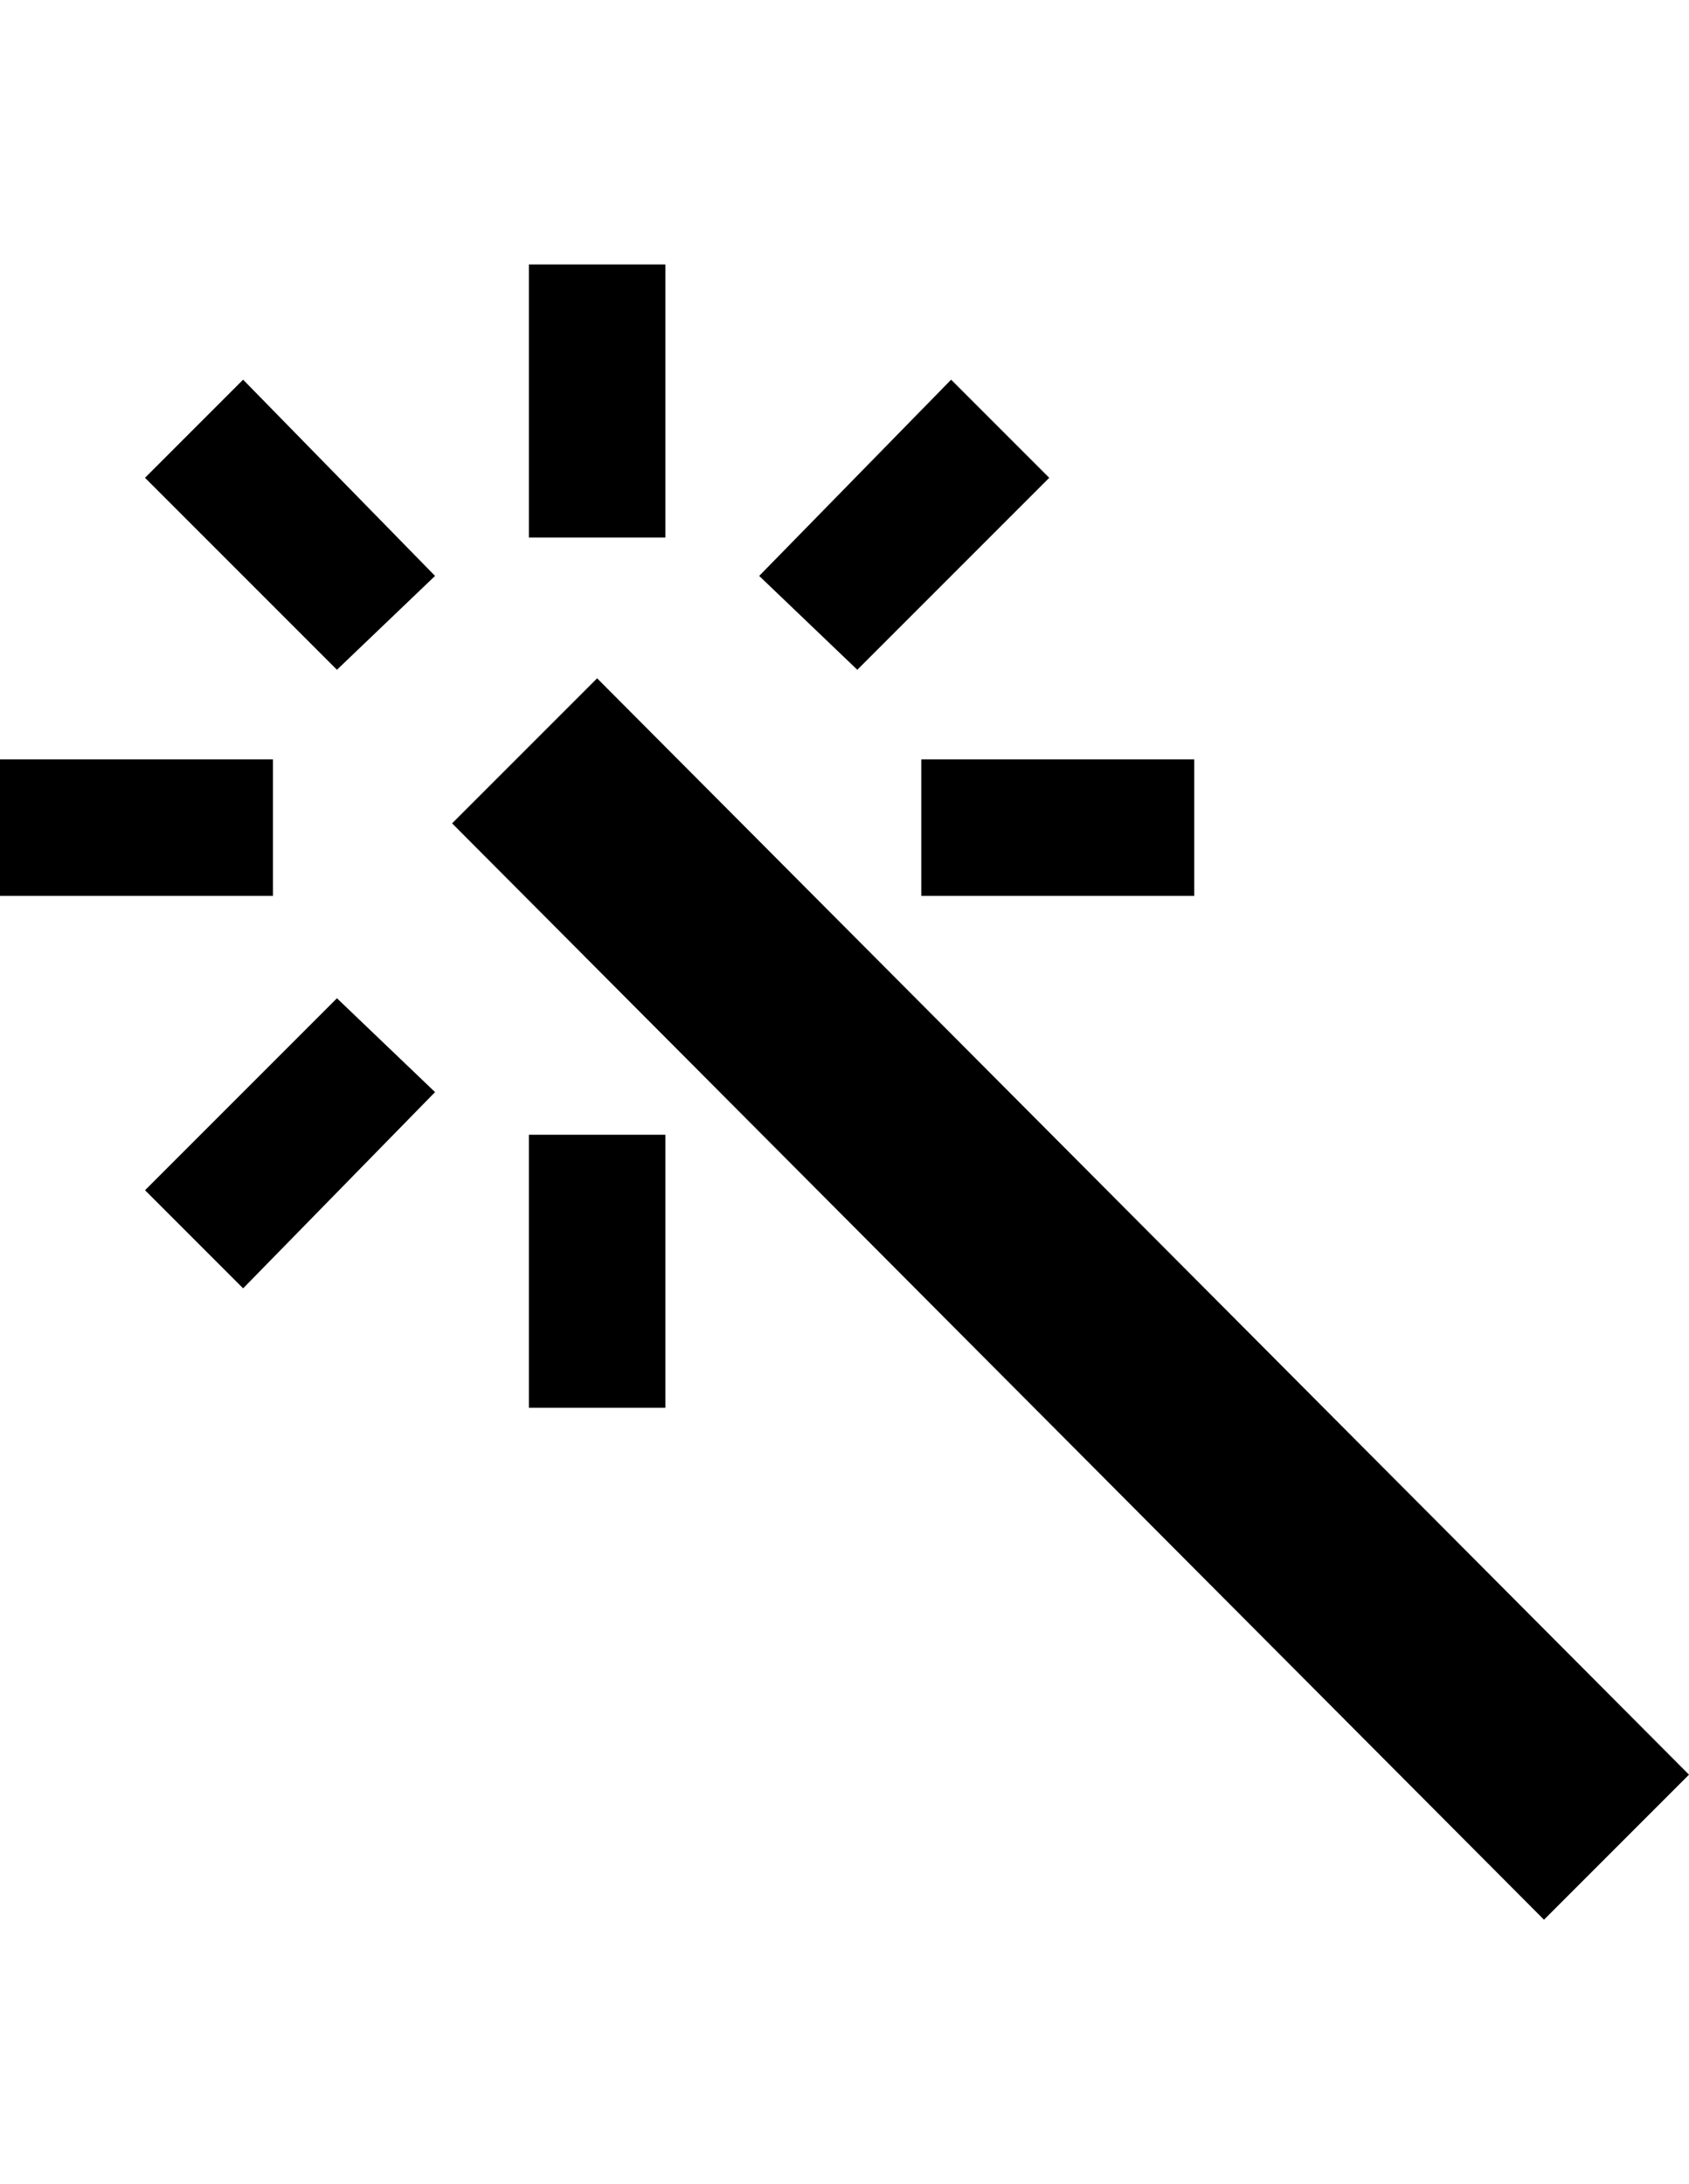 <svg version="1.1" xmlns="http://www.w3.org/2000/svg" xmlns:xlink="http://www.w3.org/1999/xlink" id="ios-color-wand" viewBox="0 0 396 512"><path d="M140 159l256 257-34 34-256-257zm-16-33V62h32v64h-32zm0 204v-64h32v64h-32zm92-120v-32h64v32h-64zm30-98l-45 45-23-22 45-46zm-212 0l23-23 45 46-23 22zm0 167l45-45 23 22-45 46zM0 210v-32h64v32H0z"/></svg>